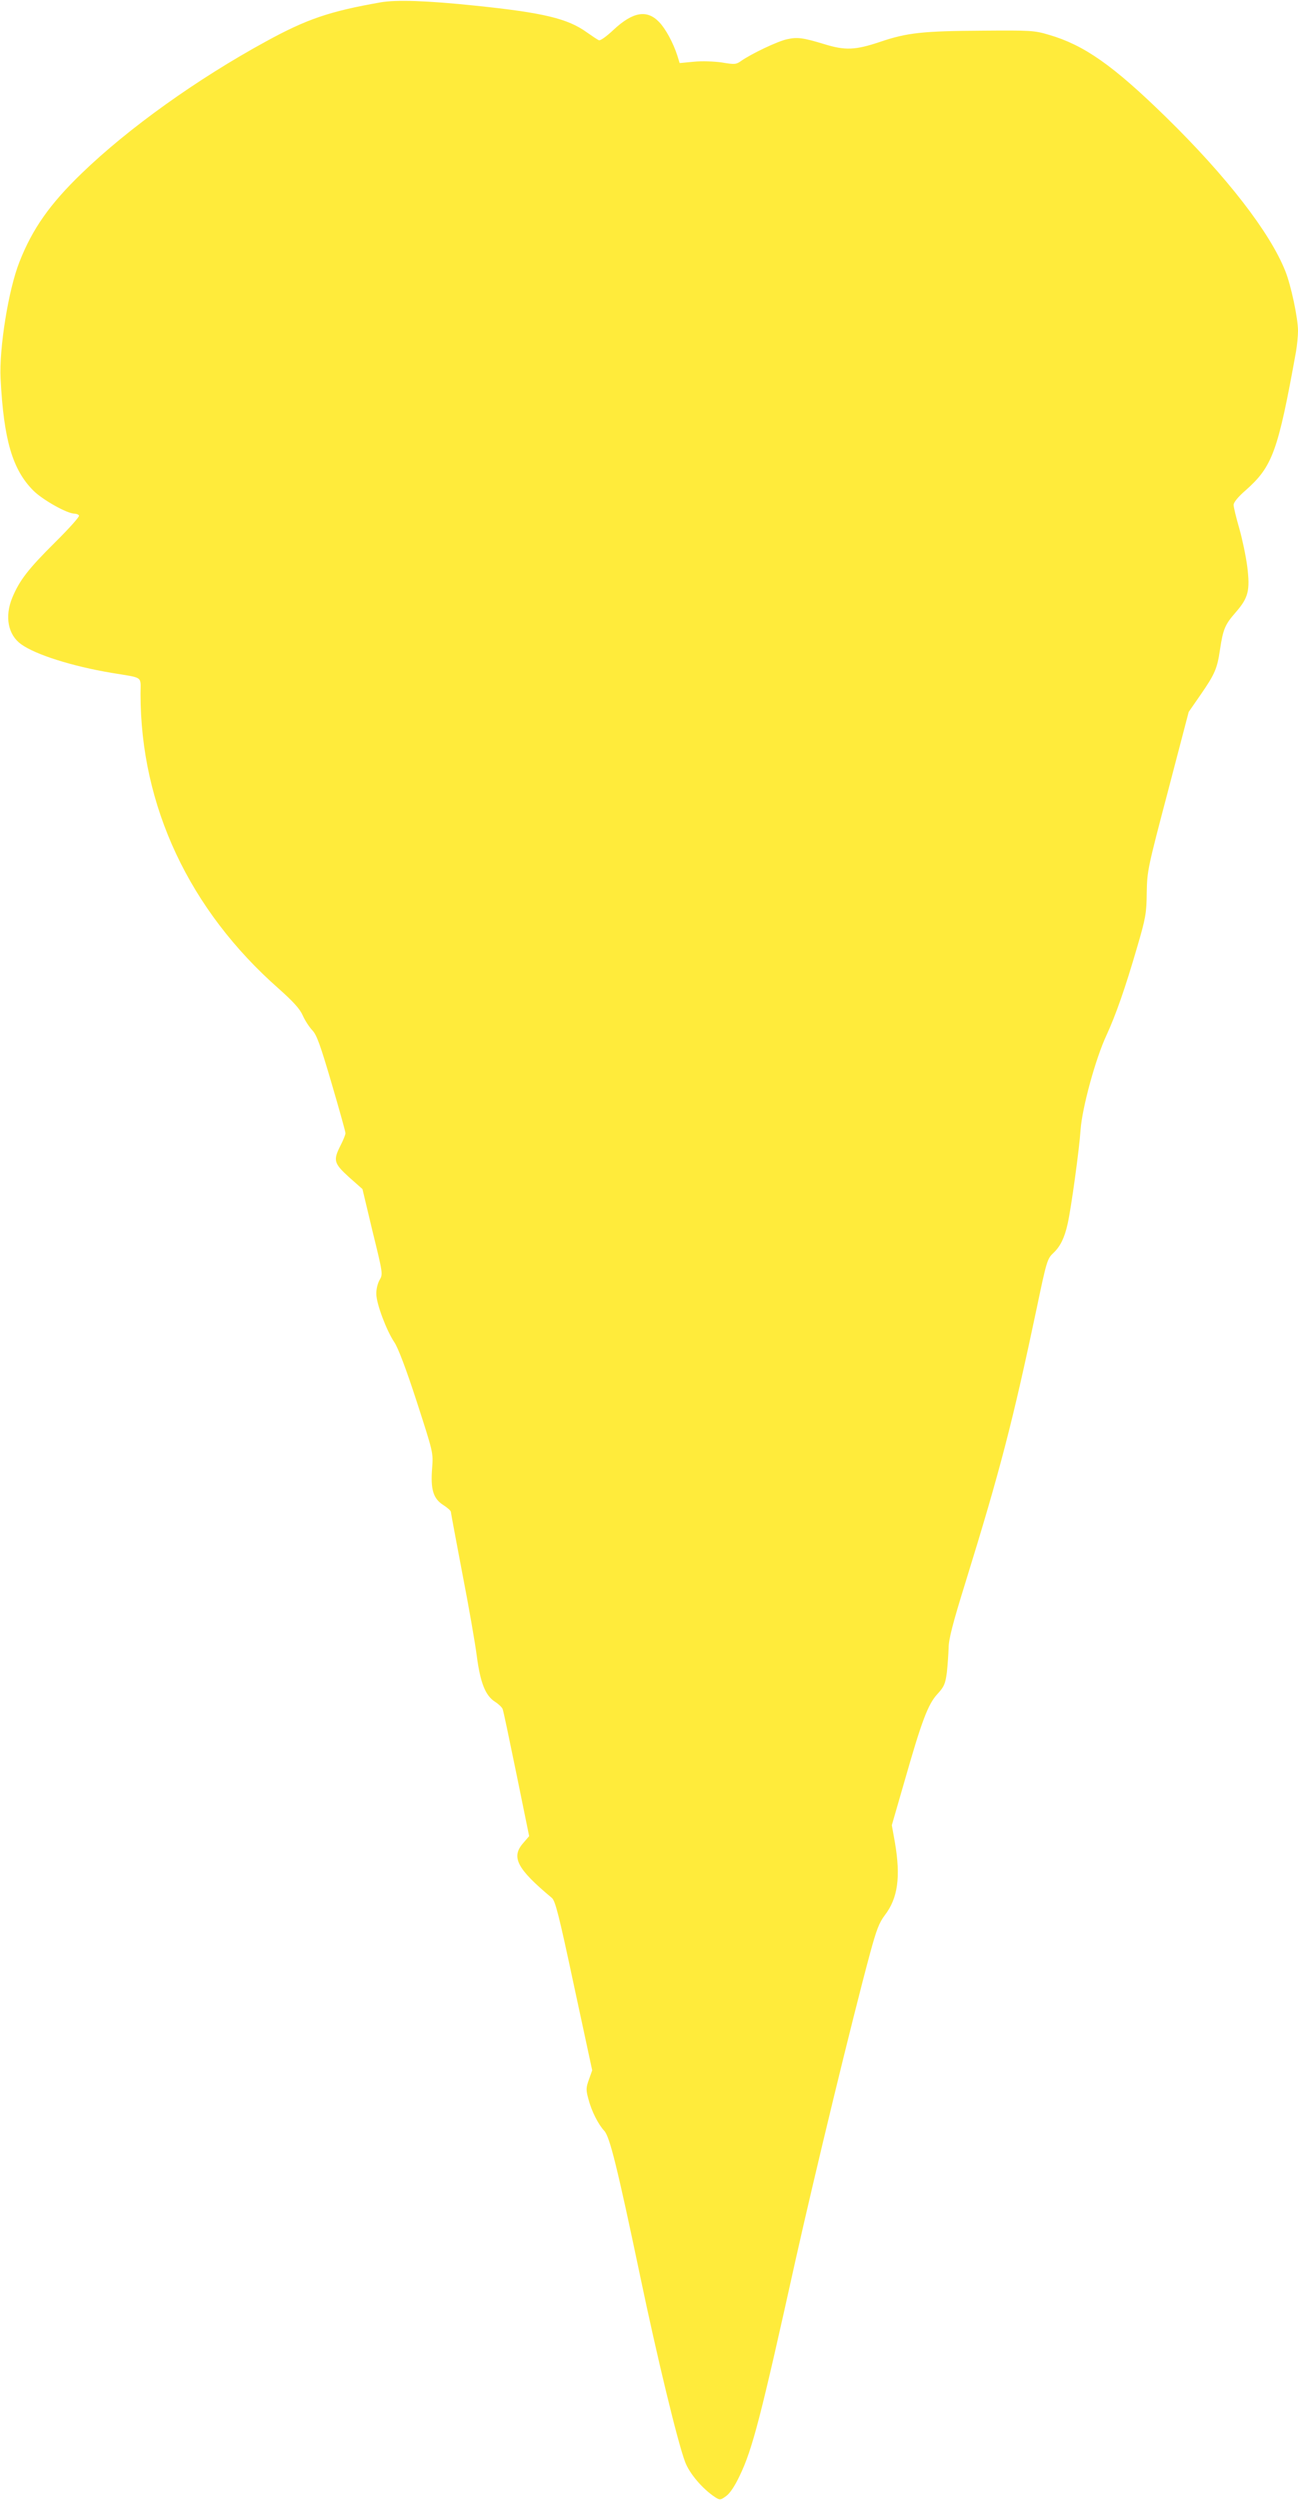 <?xml version="1.0" standalone="no"?>
<!DOCTYPE svg PUBLIC "-//W3C//DTD SVG 20010904//EN"
 "http://www.w3.org/TR/2001/REC-SVG-20010904/DTD/svg10.dtd">
<svg version="1.0" xmlns="http://www.w3.org/2000/svg"
 width="665pt" height="1280pt" viewBox="0 0 665 1280"
 preserveAspectRatio="xMidYMid meet">
<g transform="translate(0,1280) scale(0.1,-0.1)"
fill="#ffeb3b" stroke="none">
<path d="M1950 12788 c-261 -46 -377 -85 -587 -200 -352 -192 -705 -444 -944
-675 -164 -158 -253 -285 -319 -453 -57 -143 -105 -445 -97 -599 16 -313 61
-466 168 -573 47 -47 173 -118 211 -118 9 0 20 -4 23 -10 3 -5 -52 -67 -123
-137 -137 -136 -182 -194 -219 -283 -40 -97 -22 -191 46 -239 74 -53 260 -112
462 -146 168 -28 149 -14 149 -108 0 -574 250 -1106 708 -1509 75 -67 108
-103 123 -137 11 -25 33 -59 49 -76 23 -24 41 -75 99 -272 39 -133 71 -247 71
-255 0 -7 -11 -35 -25 -62 -39 -77 -35 -92 43 -163 l69 -61 52 -218 c53 -215
53 -218 36 -247 -10 -17 -18 -49 -17 -72 0 -50 52 -187 92 -247 19 -27 61
-138 115 -304 84 -260 85 -261 79 -340 -9 -110 6 -157 56 -189 22 -14 40 -30
40 -36 0 -5 27 -148 59 -317 33 -169 66 -359 74 -423 18 -135 44 -201 93 -232
19 -12 36 -29 39 -37 4 -8 35 -158 71 -333 l65 -318 -30 -35 c-64 -72 -33
-132 146 -281 18 -15 36 -85 114 -451 l93 -432 -17 -48 c-15 -41 -15 -53 -3
-97 16 -63 51 -132 82 -165 28 -31 66 -183 184 -745 86 -412 192 -850 230
-950 22 -59 89 -138 153 -180 25 -16 28 -16 57 5 19 13 45 52 69 103 66 136
109 303 286 1102 99 443 289 1228 383 1576 32 117 46 155 75 193 67 87 82 196
52 372 l-16 89 65 225 c88 308 120 394 169 447 34 37 40 51 48 110 4 37 8 94
9 126 0 43 21 125 86 334 179 578 243 826 366 1408 50 240 54 251 85 280 35
33 57 77 73 150 18 80 60 385 66 480 8 113 77 366 133 485 48 105 95 238 157
451 44 150 48 174 49 279 2 112 5 125 109 520 l106 405 61 88 c74 107 85 135
99 229 16 107 26 130 80 192 66 75 75 113 60 235 -7 53 -25 140 -41 196 -16
55 -29 109 -29 120 0 13 24 42 61 74 138 122 166 197 259 712 5 30 10 78 10
105 0 65 -36 234 -65 306 -79 199 -302 486 -611 788 -272 266 -421 370 -601
422 -73 22 -95 23 -338 21 -308 -2 -387 -10 -528 -58 -126 -42 -177 -44 -284
-11 -109 33 -138 37 -191 25 -48 -10 -184 -75 -235 -111 -25 -18 -33 -19 -98
-8 -40 6 -104 8 -144 4 l-73 -7 -12 39 c-21 65 -60 137 -93 171 -62 65 -134
53 -233 -39 -36 -34 -69 -58 -76 -54 -7 3 -34 21 -61 40 -98 71 -223 101 -572
137 -249 26 -405 31 -485 17z"/>
</g>
</svg>
